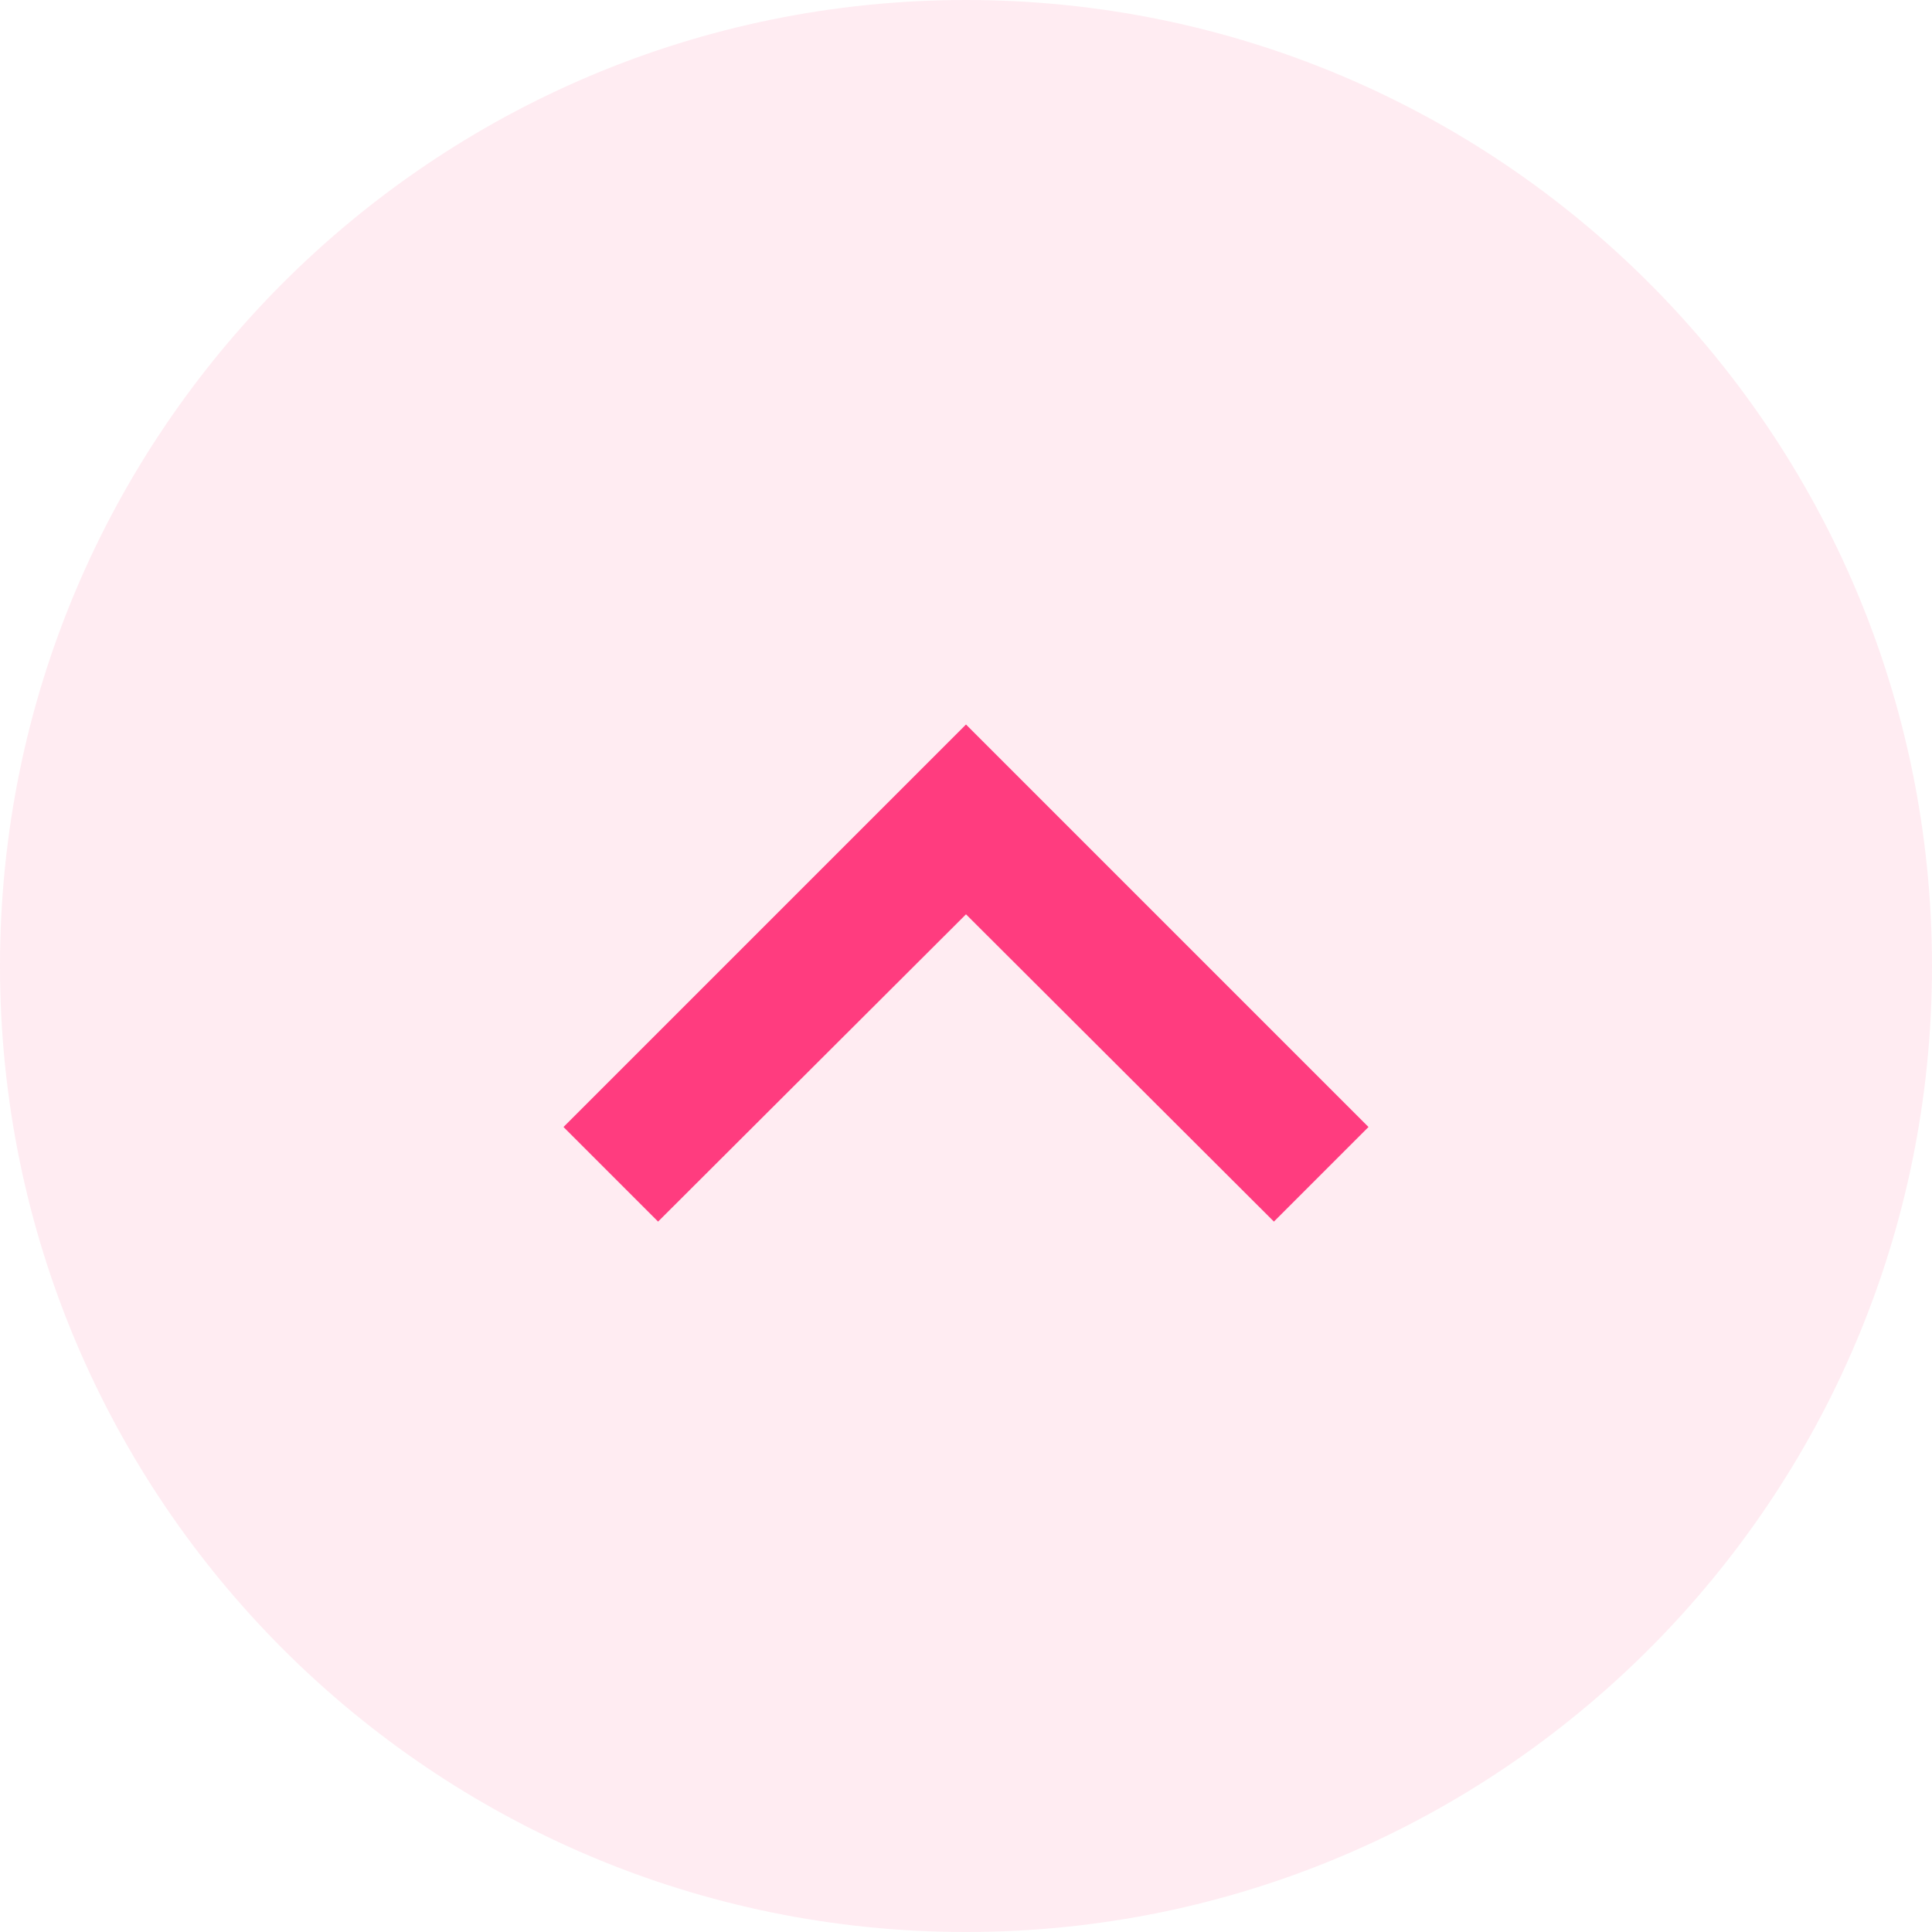 <svg width="24" height="24" viewBox="0 0 24 24" fill="none" xmlns="http://www.w3.org/2000/svg">
<g clip-path="url(#clip0_33_166)">
<path d="M0 12C0 5.373 5.373 0 12 0C18.627 0 24 5.373 24 12C24 18.627 18.627 24 12 24C5.373 24 0 18.627 0 12Z" fill="#FF3C7F" fill-opacity="0.1"/>
<path d="M15.825 15.175L12 11.358L8.175 15.175L7 14L12 9L17 14L15.825 15.175Z" fill="#FF3C7F"/>
</g>
<defs>
<clipPath id="clip0_33_166">
<rect width="24" height="24" fill="white"/>
</clipPath>
</defs>
</svg>
